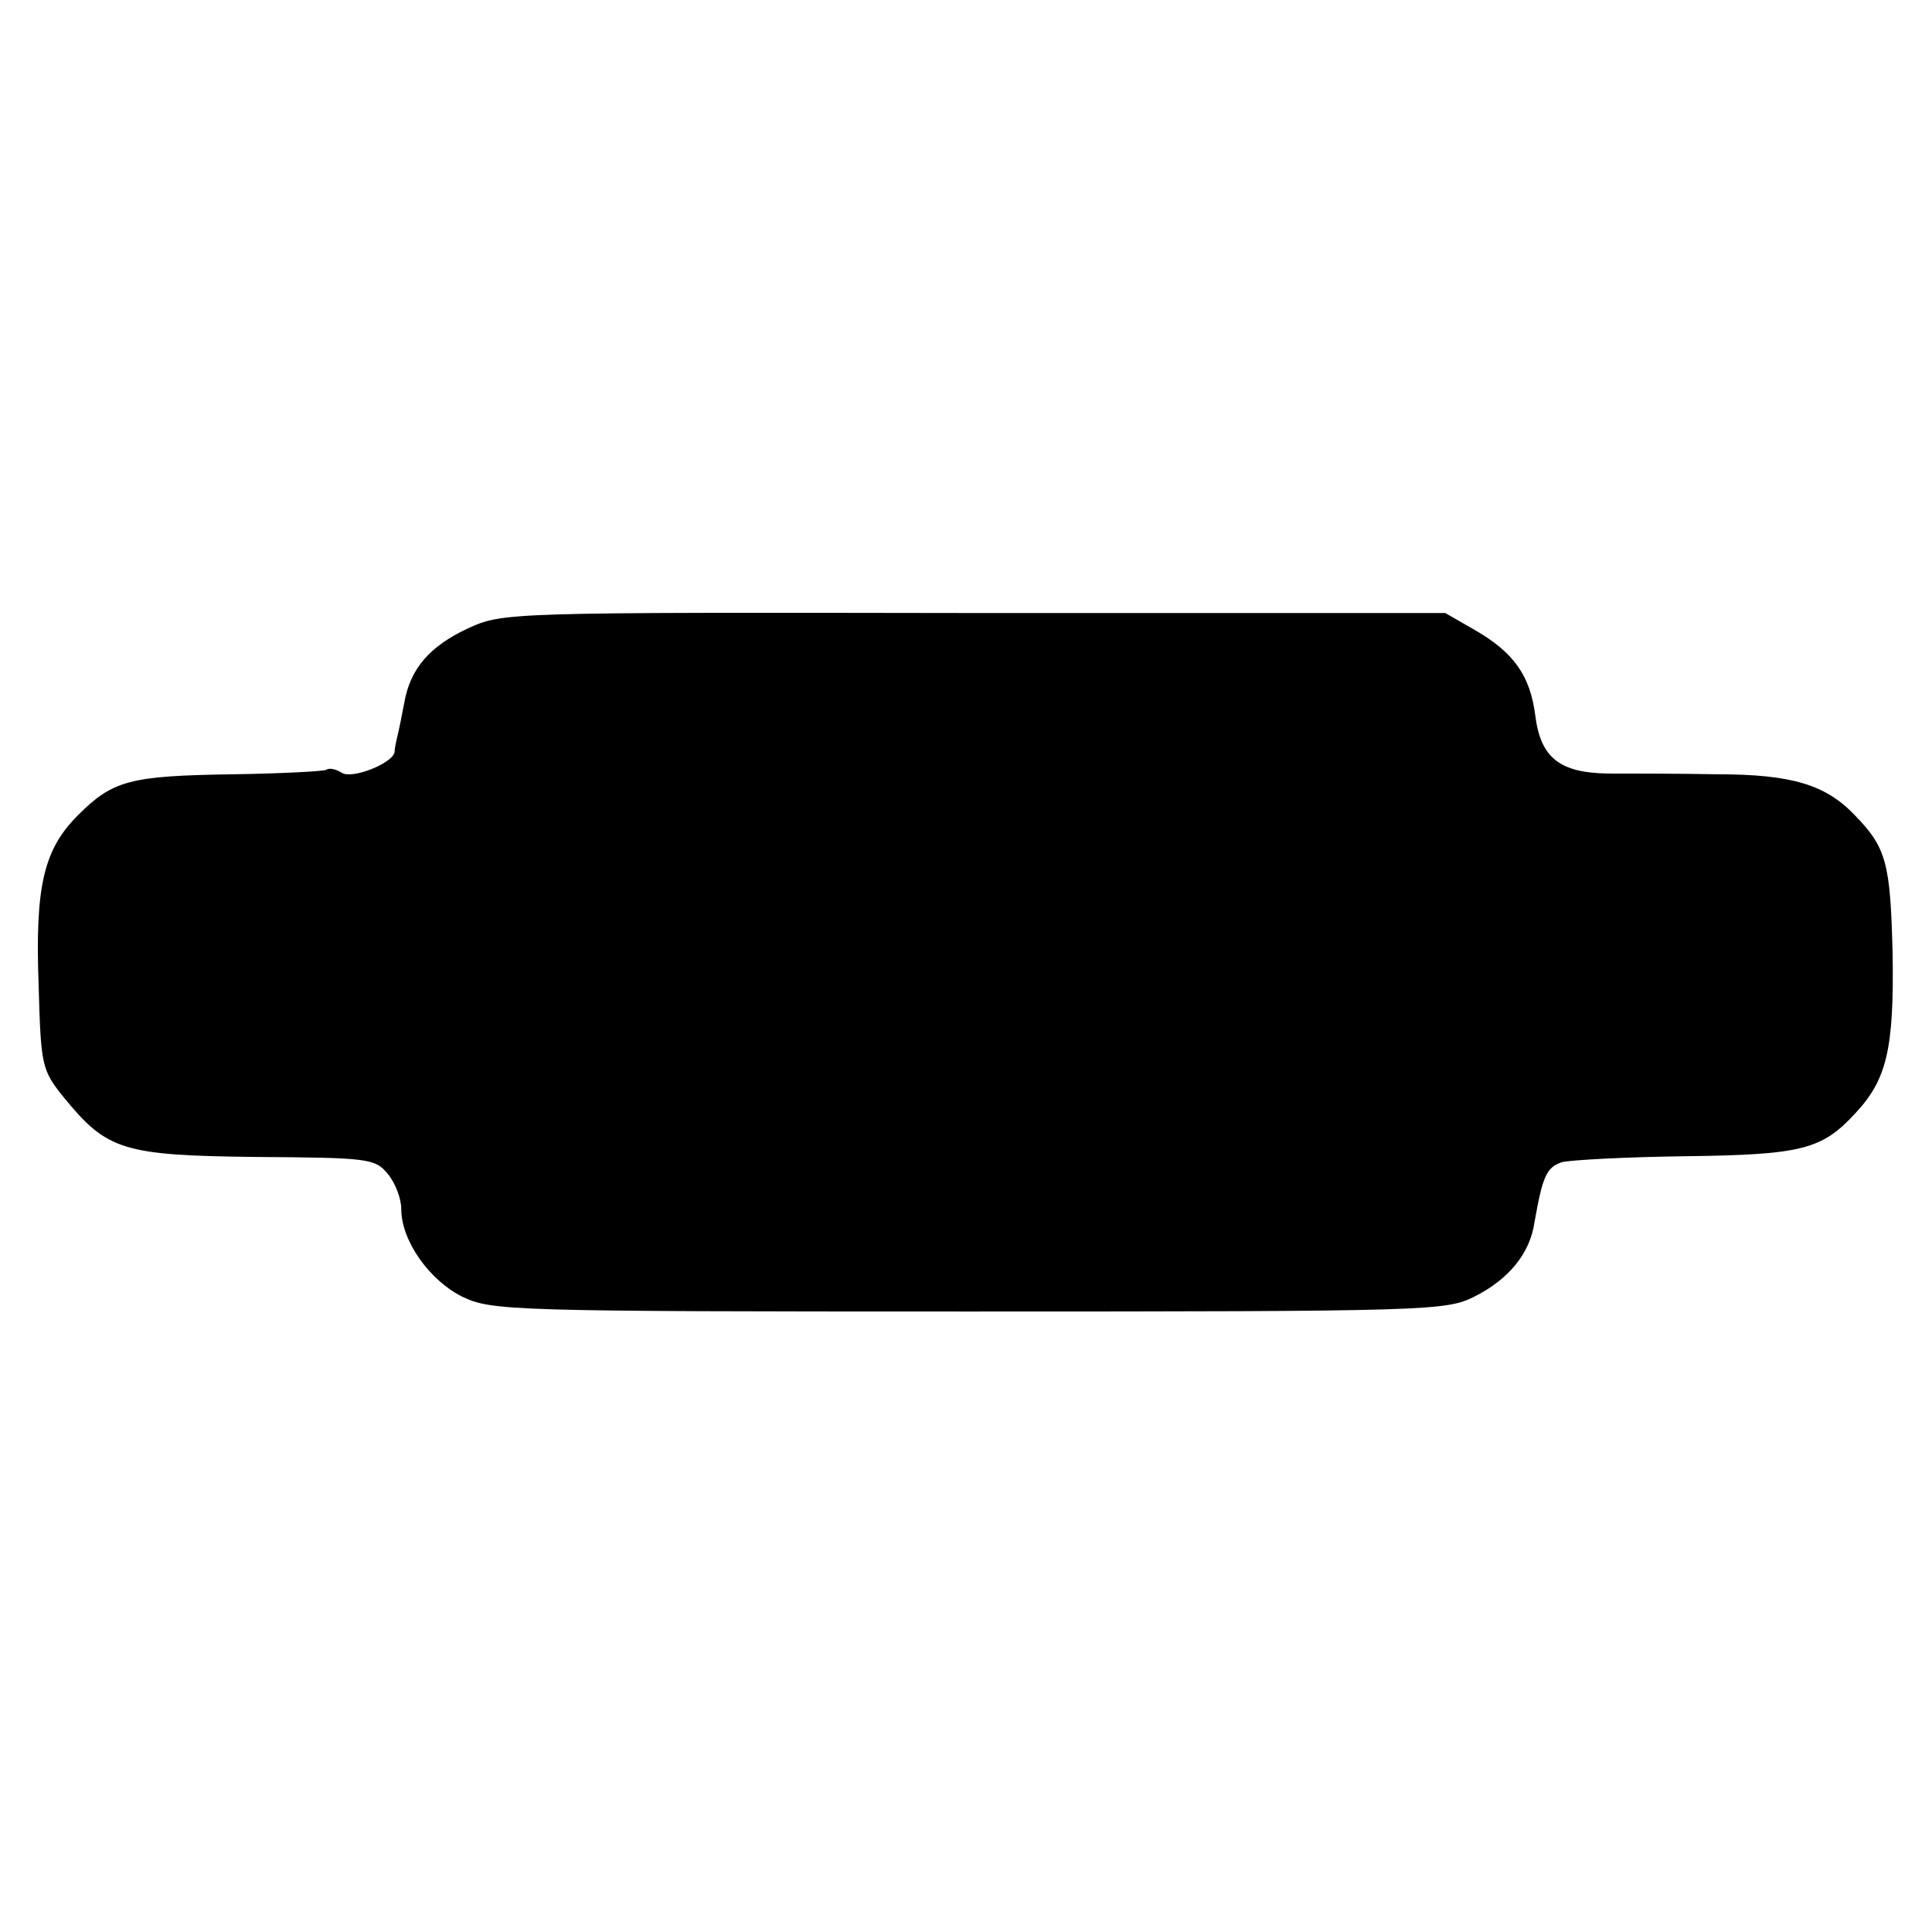 <?xml version="1.0" standalone="no"?>
<!DOCTYPE svg PUBLIC "-//W3C//DTD SVG 20010904//EN"
 "http://www.w3.org/TR/2001/REC-SVG-20010904/DTD/svg10.dtd">
<svg version="1.0" xmlns="http://www.w3.org/2000/svg"
 width="260pt" height="260pt" viewBox="0 0 260 260"
 preserveAspectRatio="xMidYMid meet">
<g transform="translate(0,260) scale(0.1,-0.1)"
fill="#000000" stroke="none">
<path d="M629 1754 c-51 -24 -77 -54 -85 -100 -3 -16 -7 -36 -9 -44 -2 -8 -4
-18 -4 -22 -2 -15 -57 -37 -71 -28 -8 5 -17 7 -21 4 -4 -2 -60 -5 -125 -6
-139 -2 -162 -8 -209 -55 -46 -46 -58 -95 -53 -229 3 -108 4 -114 34 -151 58
-71 79 -78 259 -80 151 -1 160 -2 177 -23 10 -12 18 -33 18 -47 0 -43 38 -96
82 -118 40 -19 62 -20 682 -20 621 0 642 1 680 20 46 23 75 58 81 100 11 62
16 74 37 81 12 3 87 7 167 8 156 2 183 9 228 58 42 45 52 86 50 214 -3 122 -8
143 -51 187 -39 41 -85 55 -185 55 -53 1 -119 1 -147 1 -65 1 -91 21 -98 79
-7 53 -29 84 -81 114 l-40 23 -634 0 c-633 1 -634 1 -682 -21z"/>
</g>
</svg>
